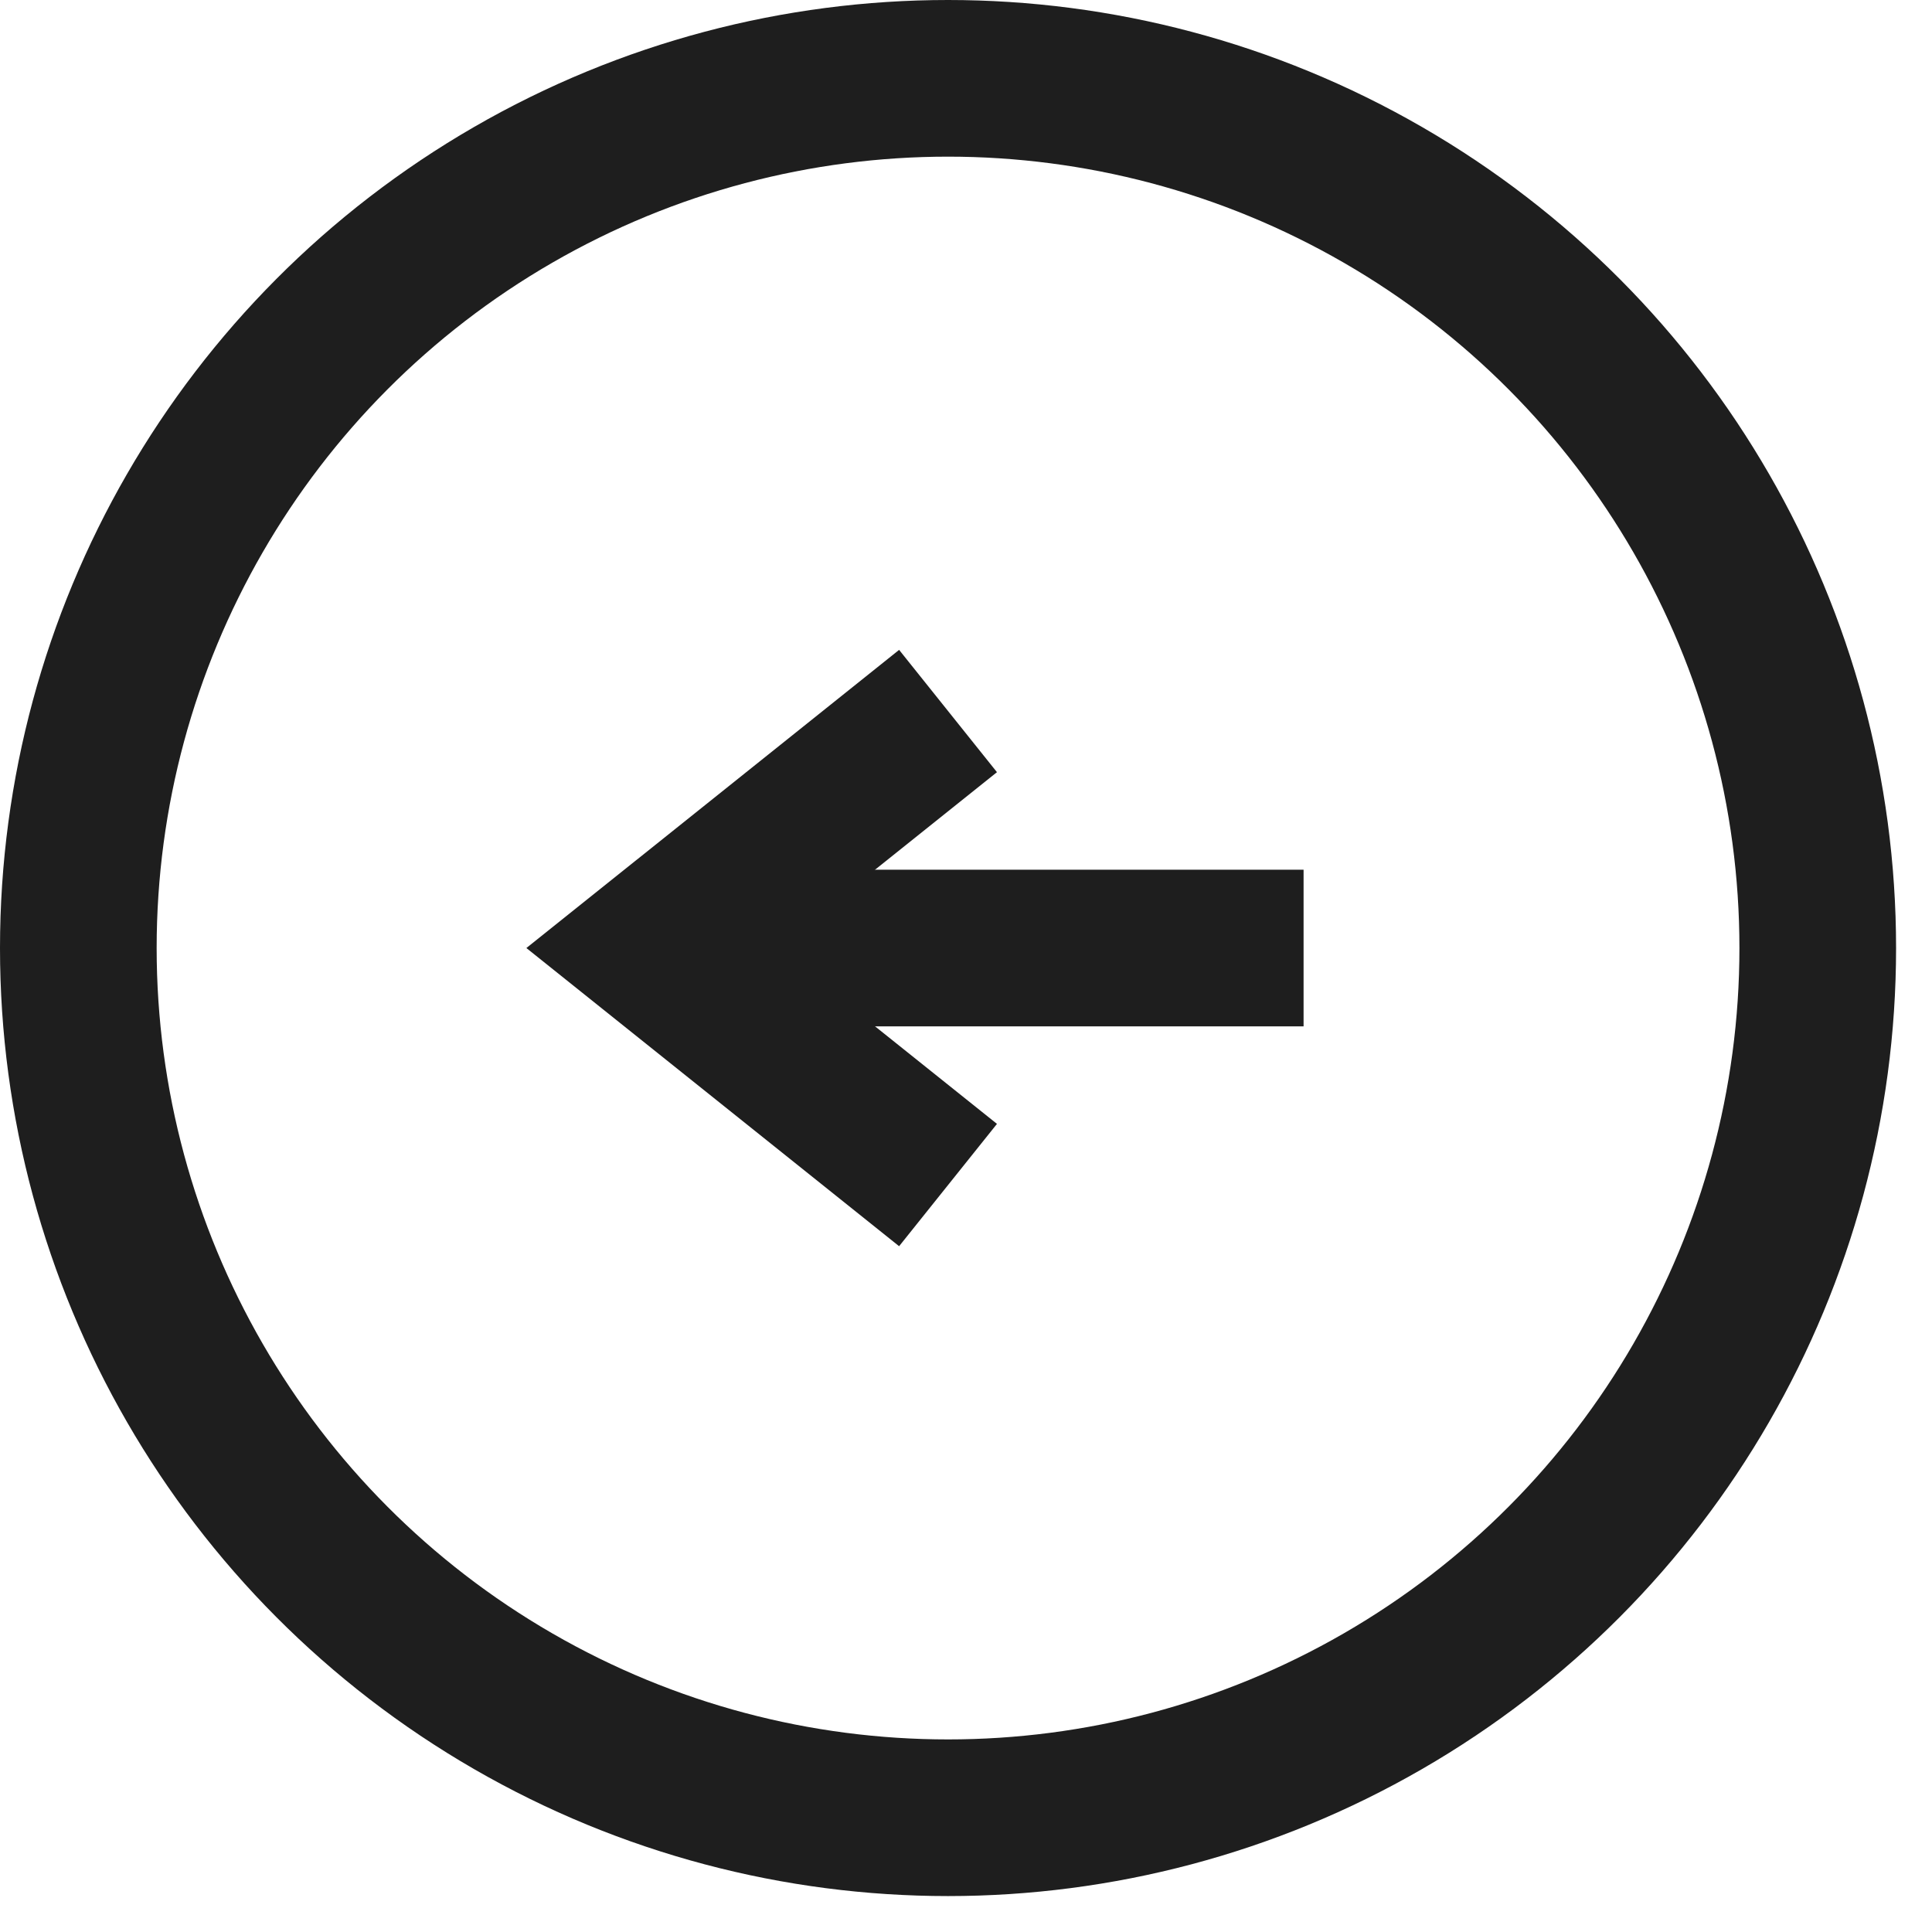 <svg width="37" height="37" viewBox="0 0 37 37" fill="none" xmlns="http://www.w3.org/2000/svg">
<path d="M24.965 18.156L12.482 18.156" stroke="#1E1E1E" stroke-width="3"/>
<path d="M18.156 13.617L12.482 18.156L18.156 22.695" stroke="#1E1E1E" stroke-width="3"/>
<circle cx="18.156" cy="18.156" r="16.656" transform="rotate(-180 18.156 18.156)" stroke="#1E1E1E" stroke-width="3"/>
</svg>
